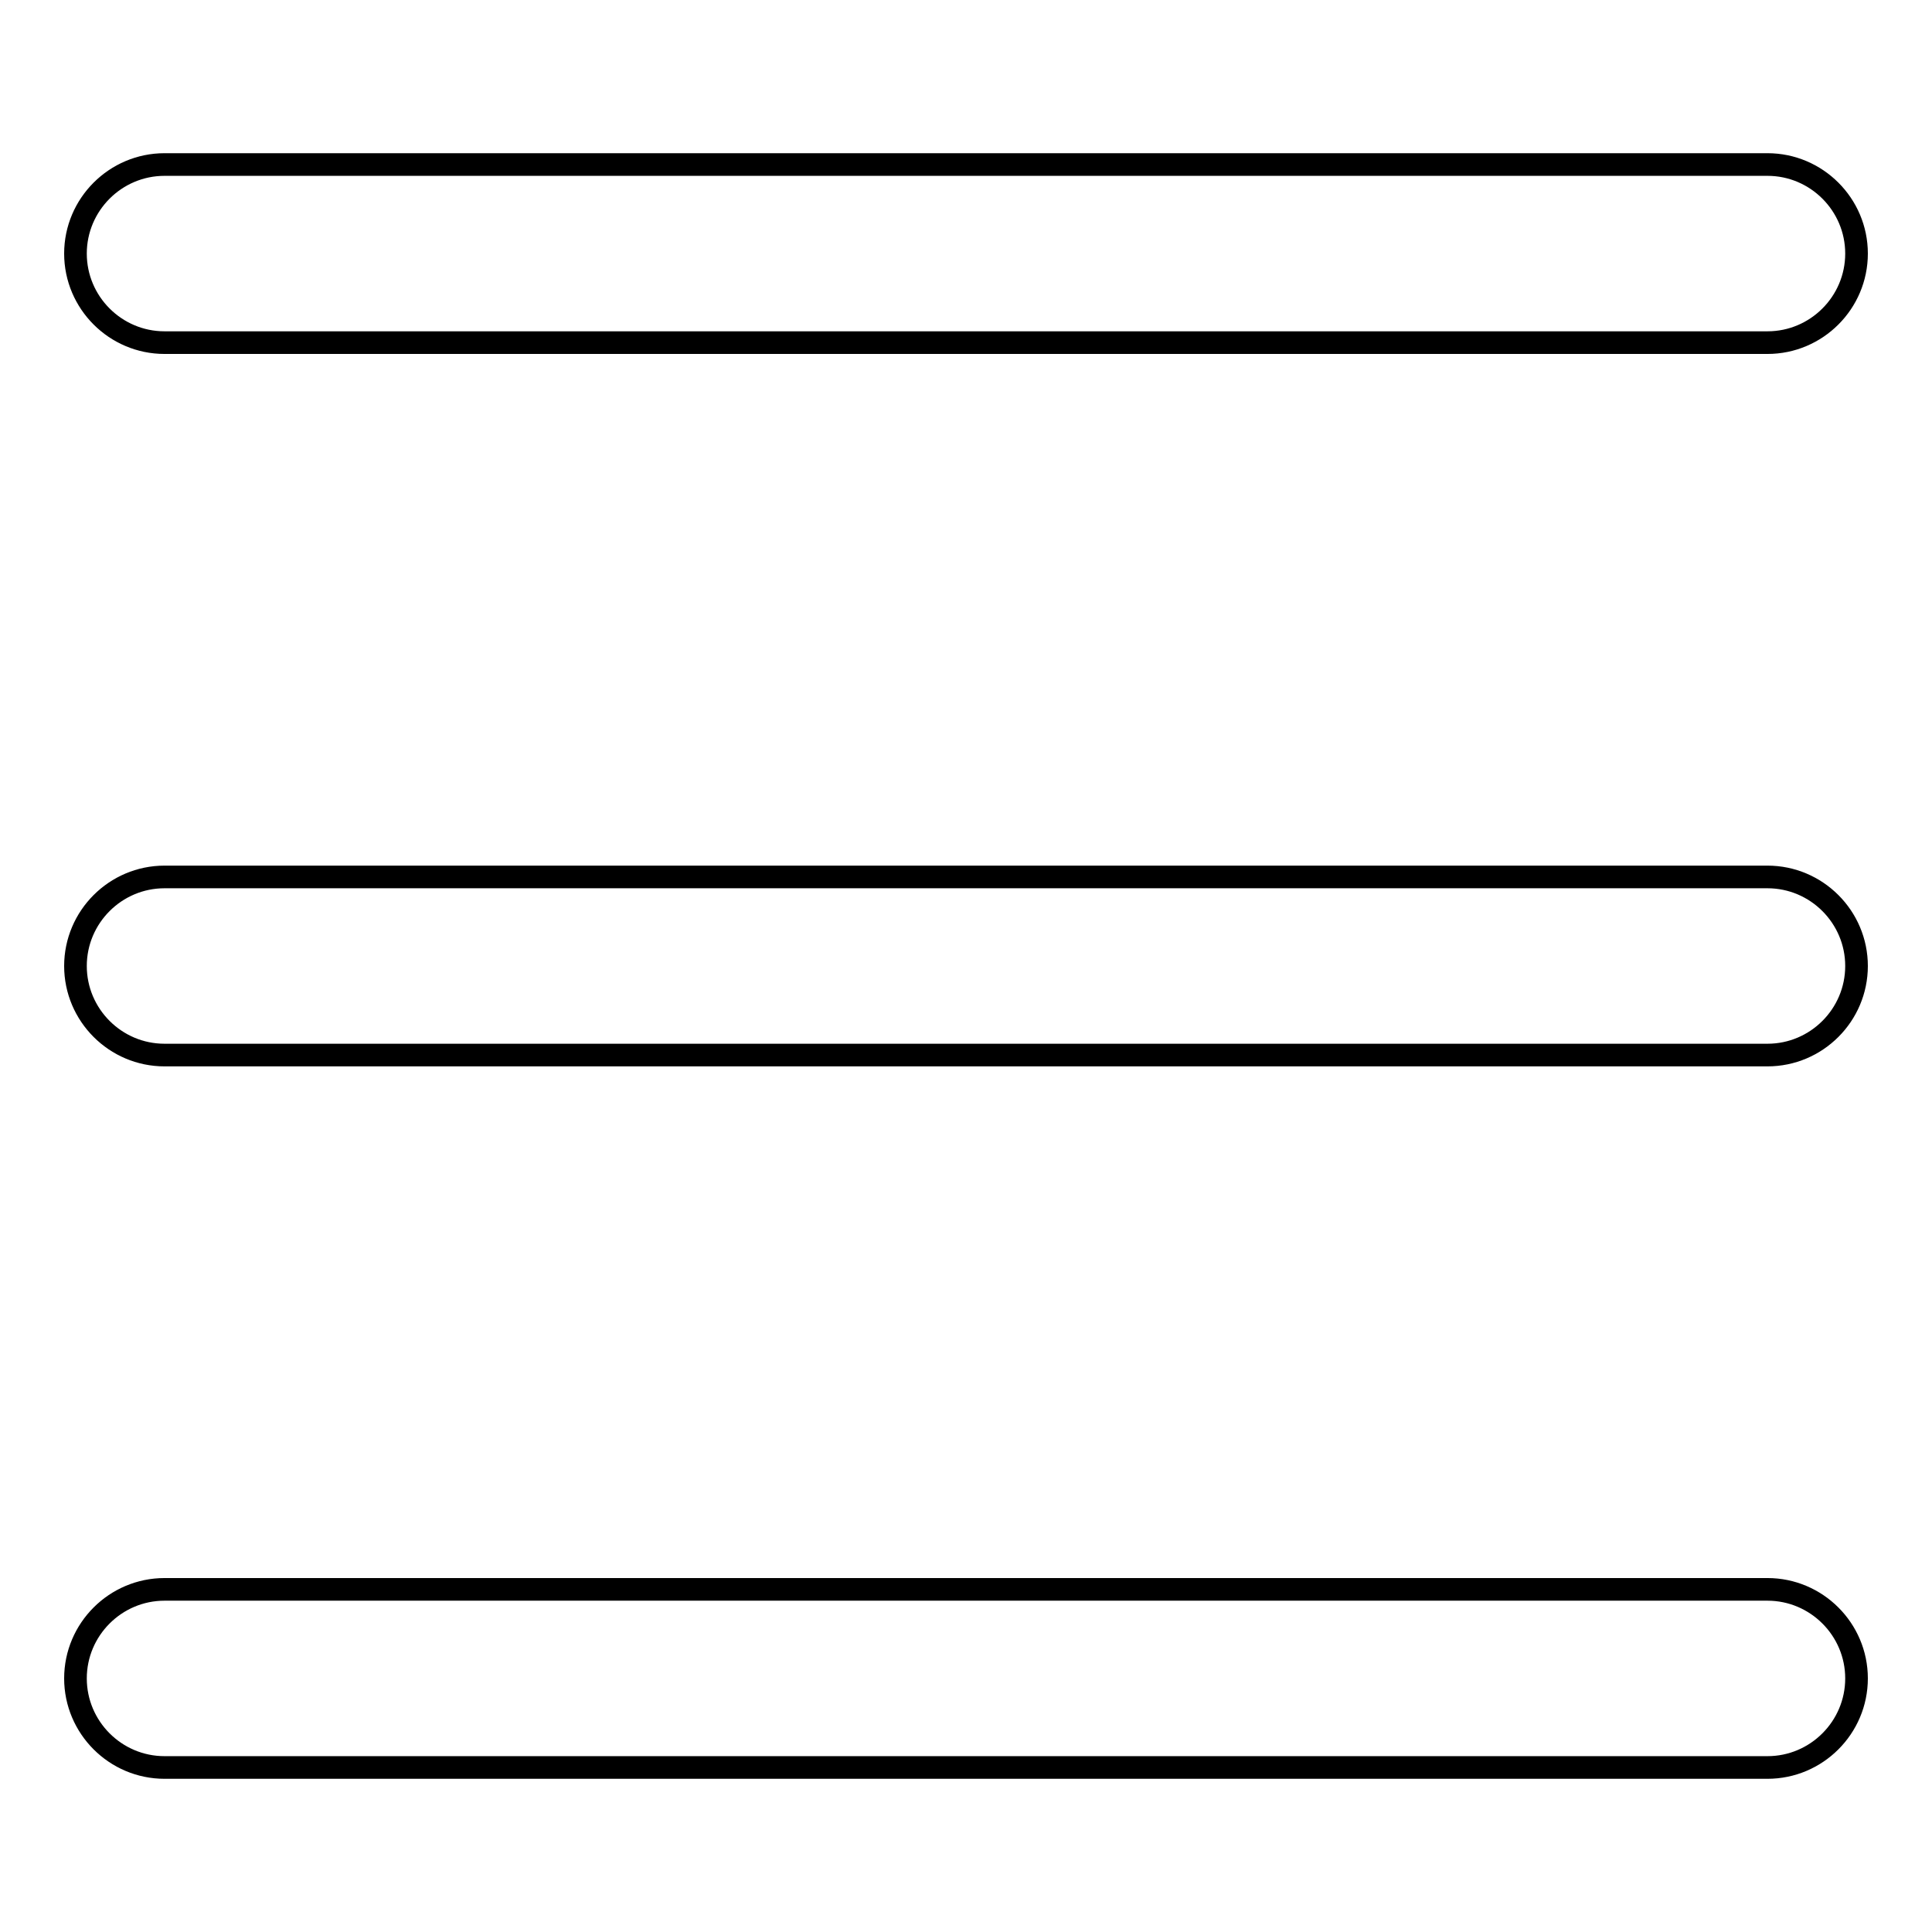 <?xml version="1.0" encoding="utf-8"?>
<!-- Svg Vector Icons : http://www.onlinewebfonts.com/icon -->
<!DOCTYPE svg PUBLIC "-//W3C//DTD SVG 1.1//EN" "http://www.w3.org/Graphics/SVG/1.1/DTD/svg11.dtd">
<svg version="1.1" xmlns="http://www.w3.org/2000/svg" xmlns:xlink="http://www.w3.org/1999/xlink" x="0px" y="0px" viewBox="0 0 256 256" enable-background="new 0 0 256 256" xml:space="preserve">
<g><g><g><g id="hamburger"><g><path stroke-width="3" fill-opacity="0" stroke="#000000"  d="M234.2,210.6H21.8c-6.5,0-11.8,5.3-11.8,11.8c0,6.5,5.3,11.8,11.8,11.8h212.4c6.5,0,11.8-5.3,11.8-11.8S240.7,210.6,234.2,210.6z M21.8,45.4h212.4c6.5,0,11.8-5.3,11.8-11.8c0-6.5-5.3-11.8-11.8-11.8H21.8c-6.5,0-11.8,5.3-11.8,11.8C10,40.1,15.3,45.4,21.8,45.4z M234.2,116.2H21.8c-6.5,0-11.8,5.3-11.8,11.8s5.3,11.8,11.8,11.8h212.4c6.5,0,11.8-5.3,11.8-11.8S240.7,116.2,234.2,116.2z"/></g></g></g><g></g><g></g><g></g><g></g><g></g><g></g><g></g><g></g><g></g><g></g><g></g><g></g><g></g><g></g><g></g></g></g>
</svg>